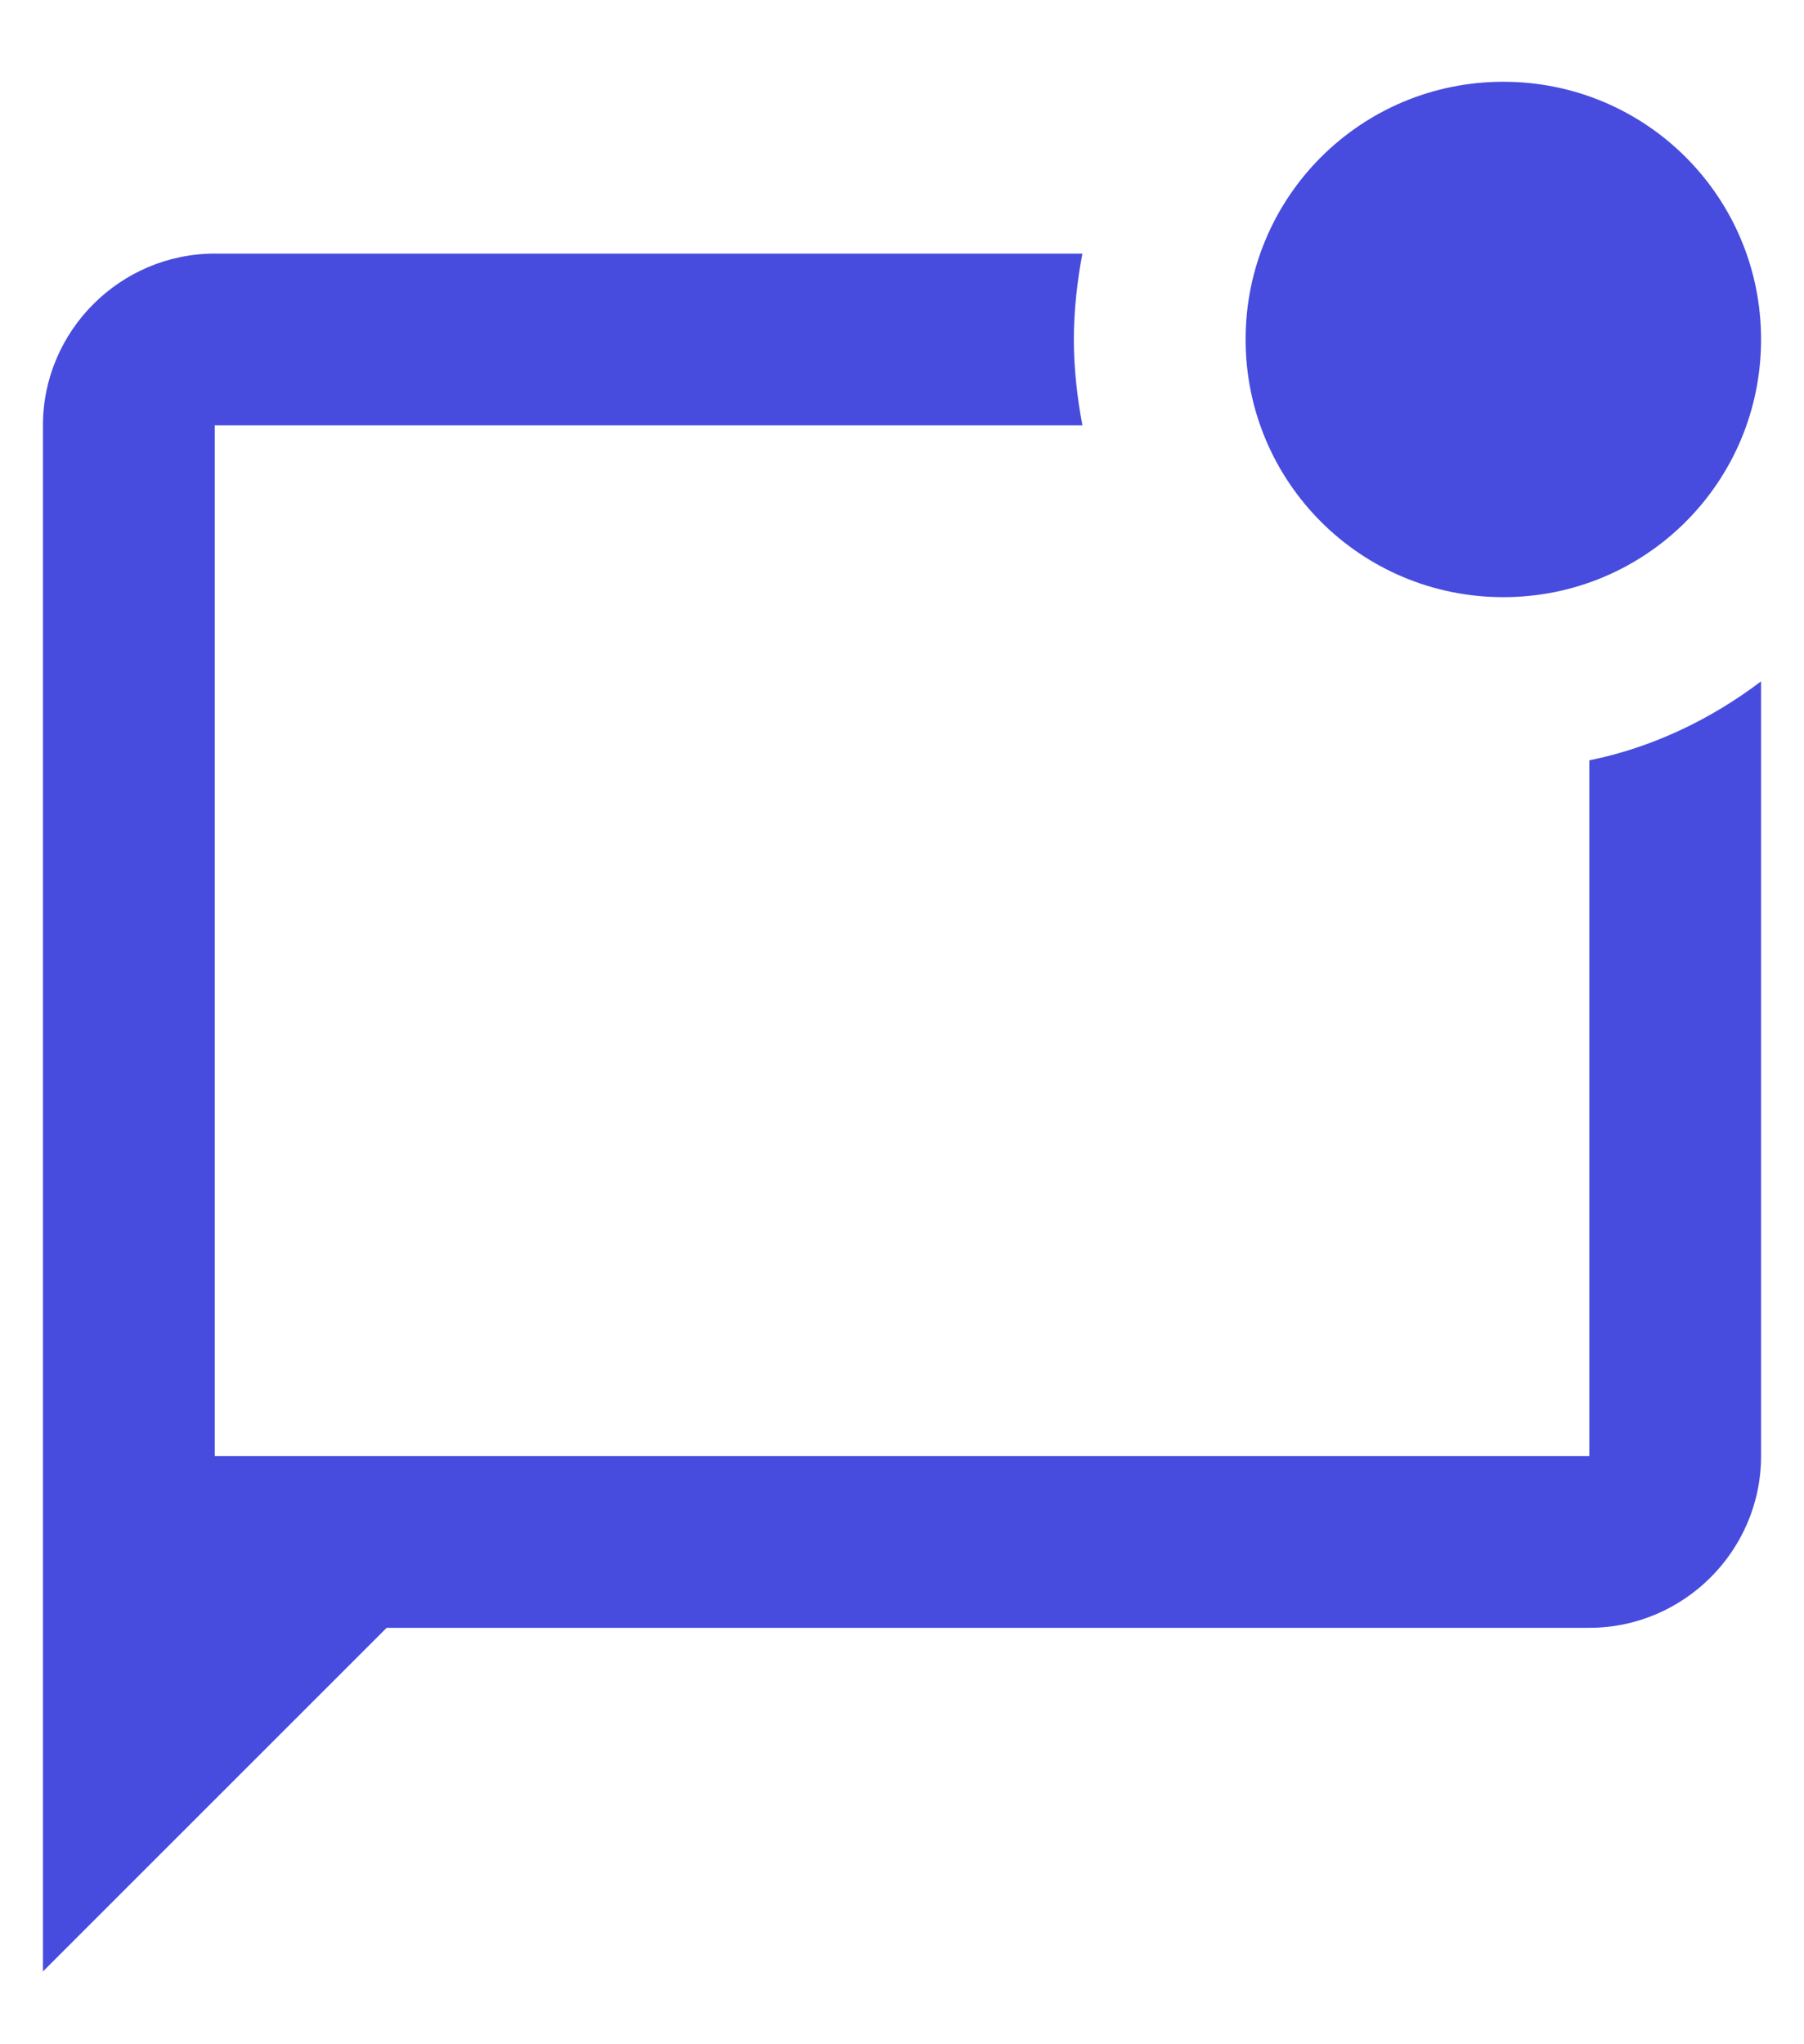 <svg width="15" height="17" viewBox="0 0 15 17" fill="none" xmlns="http://www.w3.org/2000/svg">
<path d="M14.643 5.666V12.109C14.643 12.895 14 13.537 13.215 13.537H3.215L0.357 16.395V3.537C0.357 2.752 1 2.109 1.786 2.109H9C8.957 2.337 8.929 2.58 8.929 2.823C8.929 3.066 8.957 3.309 9 3.537H1.786V12.109H13.215V6.323C13.743 6.216 14.229 5.98 14.643 5.666ZM10.357 2.823C10.357 4.009 11.315 4.966 12.5 4.966C13.686 4.966 14.643 4.009 14.643 2.823C14.643 1.637 13.686 0.68 12.5 0.68C11.315 0.68 10.357 1.637 10.357 2.823Z" fill="#474CDE"/>
</svg>
